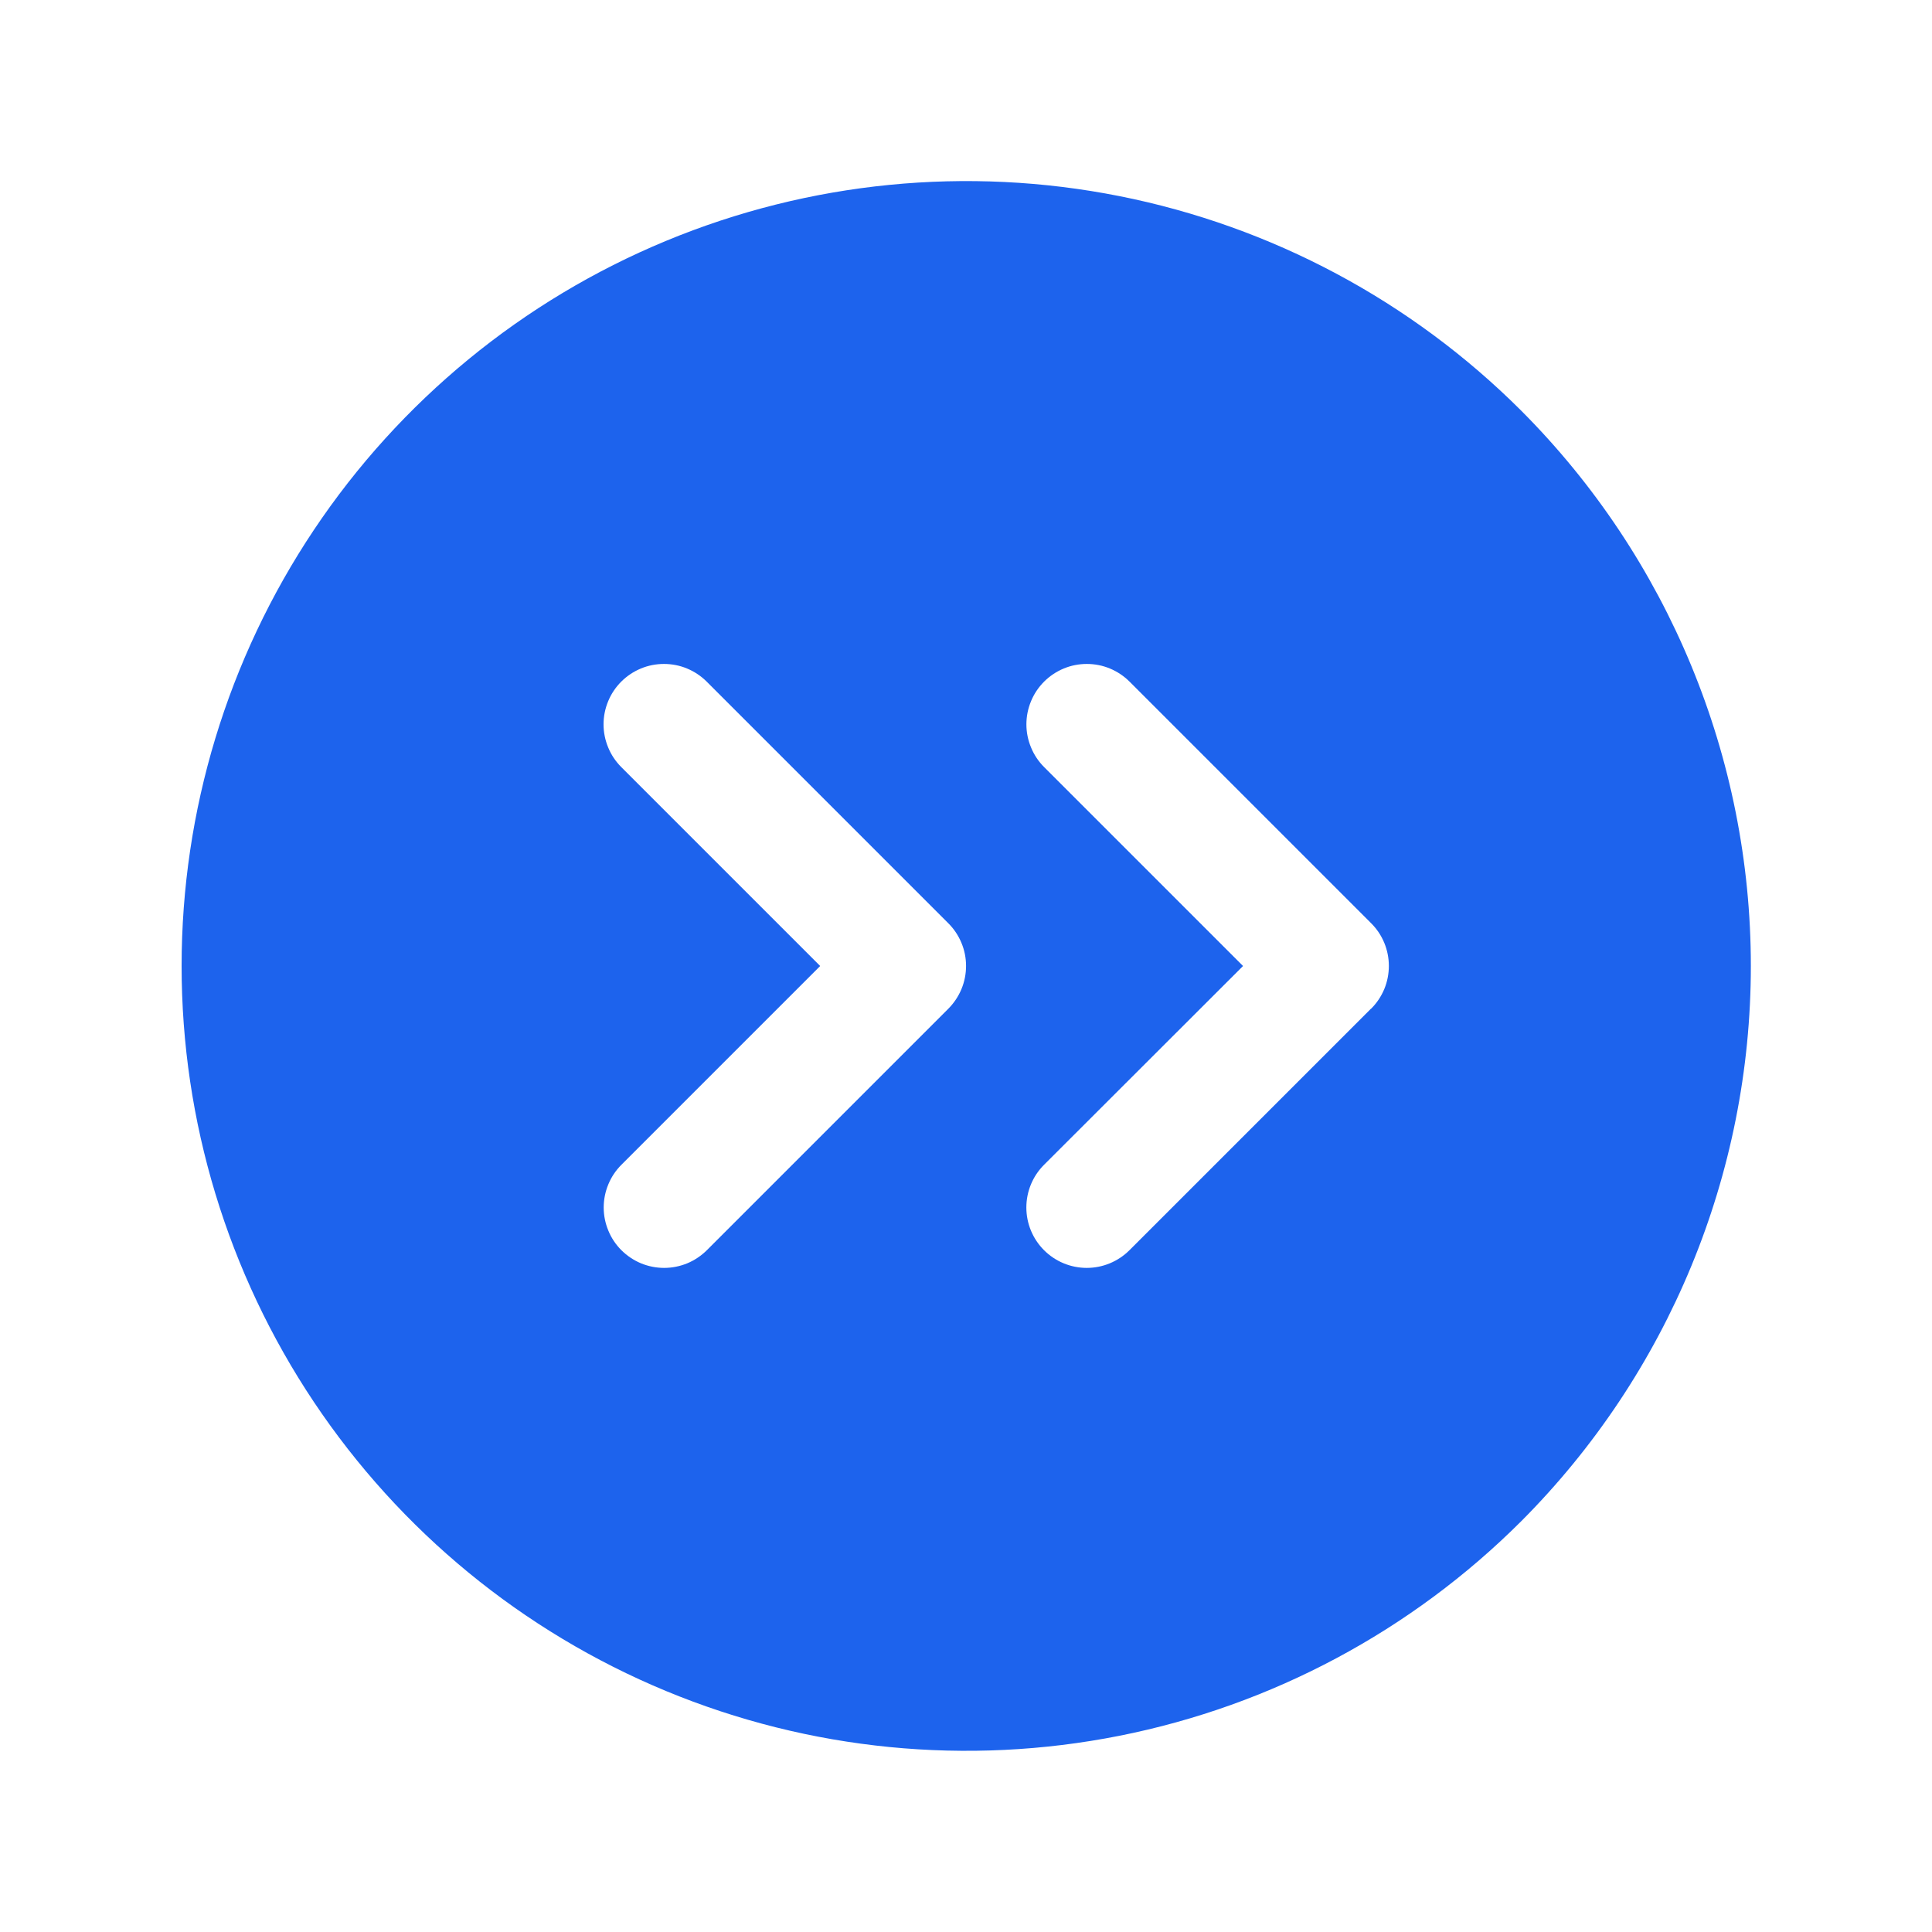 <svg xmlns="http://www.w3.org/2000/svg" width="38" height="38" viewBox="0 0 38 38" fill="none"><path d="M29.921 8.078C27.761 5.92 25.01 4.451 22.016 3.857C19.022 3.263 15.919 3.569 13.099 4.738C10.279 5.907 7.869 7.886 6.173 10.424C4.477 12.962 3.572 15.946 3.572 18.999C3.572 22.052 4.477 25.036 6.173 27.574C7.869 30.112 10.279 32.091 13.099 33.26C15.919 34.429 19.022 34.735 22.016 34.141C25.01 33.547 27.761 32.078 29.921 29.92C32.813 27.021 34.437 23.094 34.437 18.999C34.437 14.904 32.813 10.976 29.921 8.078ZM18.653 19.84L13.903 24.59C13.792 24.7 13.661 24.788 13.517 24.848C13.373 24.907 13.219 24.938 13.062 24.938C12.906 24.938 12.752 24.907 12.608 24.848C12.464 24.788 12.333 24.7 12.222 24.59C12.112 24.48 12.024 24.349 11.965 24.204C11.905 24.06 11.874 23.906 11.874 23.75C11.874 23.594 11.905 23.439 11.965 23.295C12.024 23.151 12.112 23.02 12.222 22.91L16.132 19L12.219 15.087C12.109 14.977 12.021 14.846 11.962 14.701C11.902 14.557 11.871 14.403 11.871 14.247C11.871 14.091 11.902 13.936 11.962 13.792C12.021 13.648 12.109 13.517 12.219 13.407C12.33 13.296 12.461 13.209 12.605 13.149C12.749 13.089 12.903 13.059 13.059 13.059C13.216 13.059 13.37 13.089 13.514 13.149C13.658 13.209 13.789 13.296 13.9 13.407L18.65 18.157C18.761 18.267 18.849 18.398 18.909 18.542C18.97 18.686 19.001 18.841 19.001 18.998C19.001 19.154 18.971 19.309 18.911 19.453C18.851 19.598 18.763 19.729 18.653 19.84ZM26.965 19.84L22.215 24.59C21.992 24.813 21.69 24.938 21.375 24.938C21.06 24.938 20.758 24.813 20.535 24.59C20.312 24.367 20.187 24.065 20.187 23.75C20.187 23.435 20.312 23.132 20.535 22.91L24.449 19L20.536 15.087C20.426 14.977 20.338 14.846 20.279 14.701C20.219 14.557 20.188 14.403 20.188 14.247C20.188 14.091 20.219 13.936 20.279 13.792C20.338 13.648 20.426 13.517 20.536 13.407C20.647 13.296 20.778 13.209 20.922 13.149C21.066 13.089 21.22 13.059 21.377 13.059C21.532 13.059 21.687 13.089 21.831 13.149C21.975 13.209 22.106 13.296 22.217 13.407L26.967 18.157C27.078 18.267 27.166 18.398 27.226 18.542C27.286 18.687 27.317 18.842 27.317 18.998C27.317 19.154 27.287 19.309 27.227 19.454C27.167 19.598 27.079 19.73 26.968 19.84H26.965Z" fill="#1D63ED"></path></svg>